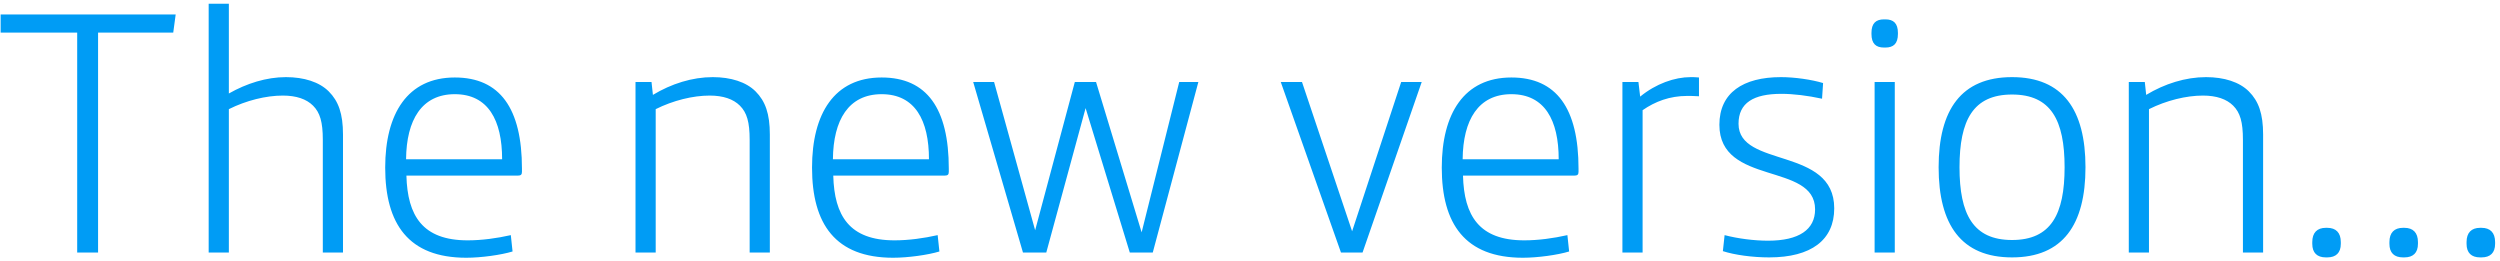 <svg xmlns="http://www.w3.org/2000/svg" width="297" height="31" viewBox="0 0 297 31" fill="none"><path d="M9.17 30V3.872H0.075V1.722H20.87L20.581 3.872H11.651V30H9.17ZM24.79 30V0.44H27.188V11.107C29.296 9.908 31.652 9.163 33.968 9.163C36.117 9.163 37.937 9.742 39.053 10.858C40.21 12.016 40.748 13.504 40.748 15.985V30H38.35V16.605C38.35 14.497 38.019 13.38 37.192 12.553C36.407 11.768 35.208 11.354 33.596 11.354C31.611 11.354 29.255 11.933 27.188 12.967V30H24.79ZM55.393 30.62C48.531 30.62 45.761 26.61 45.761 19.912C45.761 13.504 48.407 9.205 54.029 9.205C59.404 9.205 62.008 12.884 62.008 20.037V20.409C62.008 20.739 61.884 20.863 61.512 20.863H48.282C48.407 25.618 50.184 28.553 55.559 28.553C57.254 28.553 59.032 28.305 60.685 27.933L60.892 29.876C59.528 30.289 57.171 30.62 55.393 30.62ZM48.241 18.92H59.652C59.652 14.29 57.998 11.189 54.029 11.189C50.102 11.189 48.282 14.248 48.241 18.92ZM75.499 30V9.742H77.4L77.566 11.272C79.757 9.949 82.238 9.163 84.677 9.163C86.827 9.163 88.646 9.742 89.762 10.858C90.919 12.016 91.457 13.504 91.457 15.985V30H89.059V16.605C89.059 14.497 88.728 13.38 87.901 12.553C87.116 11.768 85.917 11.354 84.305 11.354C82.32 11.354 79.964 11.933 77.897 12.967V30H75.499ZM106.103 30.62C99.24 30.62 96.47 26.61 96.47 19.912C96.47 13.504 99.116 9.205 104.738 9.205C110.113 9.205 112.717 12.884 112.717 20.037V20.409C112.717 20.739 112.593 20.863 112.221 20.863H98.992C99.116 25.618 100.893 28.553 106.268 28.553C107.963 28.553 109.741 28.305 111.394 27.933L111.601 29.876C110.237 30.289 107.88 30.62 106.103 30.62ZM98.95 18.92H110.361C110.361 14.29 108.707 11.189 104.738 11.189C100.811 11.189 98.992 14.248 98.95 18.92ZM121.528 30L115.616 9.742H118.097L122.975 27.354L127.688 9.742H130.21L135.626 27.602L140.091 9.742H142.365L136.949 30H134.22L128.97 12.843L124.298 30H121.528ZM159.307 30L152.155 9.742H154.677L160.63 27.478L166.46 9.742H168.899L161.871 30H159.307ZM180.915 30.62C174.052 30.62 171.282 26.61 171.282 19.912C171.282 13.504 173.928 9.205 179.55 9.205C184.925 9.205 187.529 12.884 187.529 20.037V20.409C187.529 20.739 187.405 20.863 187.033 20.863H173.804C173.928 25.618 175.706 28.553 181.08 28.553C182.775 28.553 184.553 28.305 186.207 27.933L186.413 29.876C185.049 30.289 182.692 30.62 180.915 30.62ZM173.762 18.92H185.173C185.173 14.29 183.519 11.189 179.55 11.189C175.623 11.189 173.804 14.248 173.762 18.92ZM192.743 30V9.742H194.645L194.852 11.479C196.712 9.949 198.945 9.163 200.847 9.163C201.136 9.163 201.425 9.163 201.839 9.205V11.437C201.177 11.396 200.764 11.396 200.433 11.396C198.366 11.396 196.63 12.057 195.141 13.091V30H192.743ZM210.175 30.579C208.191 30.579 206.082 30.289 204.677 29.835L204.883 27.933C206.454 28.346 208.397 28.594 210.051 28.594C213.731 28.594 215.632 27.271 215.632 24.873C215.632 19.251 204.263 22.104 204.263 14.827C204.263 11.024 207.074 9.163 211.581 9.163C213.193 9.163 215.219 9.453 216.583 9.866L216.459 11.727C214.723 11.354 213.069 11.148 211.622 11.148C208.315 11.148 206.537 12.223 206.537 14.703C206.537 19.995 217.906 17.39 217.906 24.75C217.906 28.512 215.178 30.579 210.175 30.579ZM223.819 5.649C222.868 5.649 222.33 5.195 222.33 4.037V3.913C222.33 2.755 222.868 2.301 223.819 2.301H223.984C224.935 2.301 225.473 2.755 225.473 3.913V4.037C225.473 5.195 224.935 5.649 223.984 5.649H223.819ZM222.703 30V9.742H225.1V30H222.703ZM239.031 30.579C232.995 30.579 230.308 26.693 230.308 19.871C230.308 13.05 232.995 9.163 239.031 9.163C245.067 9.163 247.755 13.05 247.755 19.871C247.755 26.693 245.067 30.579 239.031 30.579ZM239.031 28.512C243.662 28.512 245.274 25.452 245.274 19.871C245.274 14.29 243.662 11.23 239.031 11.23C234.401 11.23 232.789 14.29 232.789 19.871C232.789 25.452 234.401 28.512 239.031 28.512ZM252.9 30V9.742H254.802L254.967 11.272C257.158 9.949 259.639 9.163 262.078 9.163C264.228 9.163 266.047 9.742 267.163 10.858C268.321 12.016 268.858 13.504 268.858 15.985V30H266.46V16.605C266.46 14.497 266.13 13.38 265.303 12.553C264.517 11.768 263.318 11.354 261.706 11.354C259.722 11.354 257.365 11.933 255.298 12.967V30H252.9ZM276.31 30.579C275.277 30.579 274.698 30.041 274.698 28.966V28.76C274.698 27.643 275.277 27.065 276.31 27.065H276.476C277.509 27.065 278.088 27.643 278.088 28.76V28.966C278.088 30.041 277.509 30.579 276.476 30.579H276.31ZM285.475 30.579C284.441 30.579 283.863 30.041 283.863 28.966V28.76C283.863 27.643 284.441 27.065 285.475 27.065H285.64C286.674 27.065 287.253 27.643 287.253 28.76V28.966C287.253 30.041 286.674 30.579 285.64 30.579H285.475ZM294.64 30.579C293.606 30.579 293.027 30.041 293.027 28.966V28.76C293.027 27.643 293.606 27.065 294.64 27.065H294.805C295.839 27.065 296.418 27.643 296.418 28.76V28.966C296.418 30.041 295.839 30.579 294.805 30.579H294.64Z" fill="#009CF5"></path></svg>